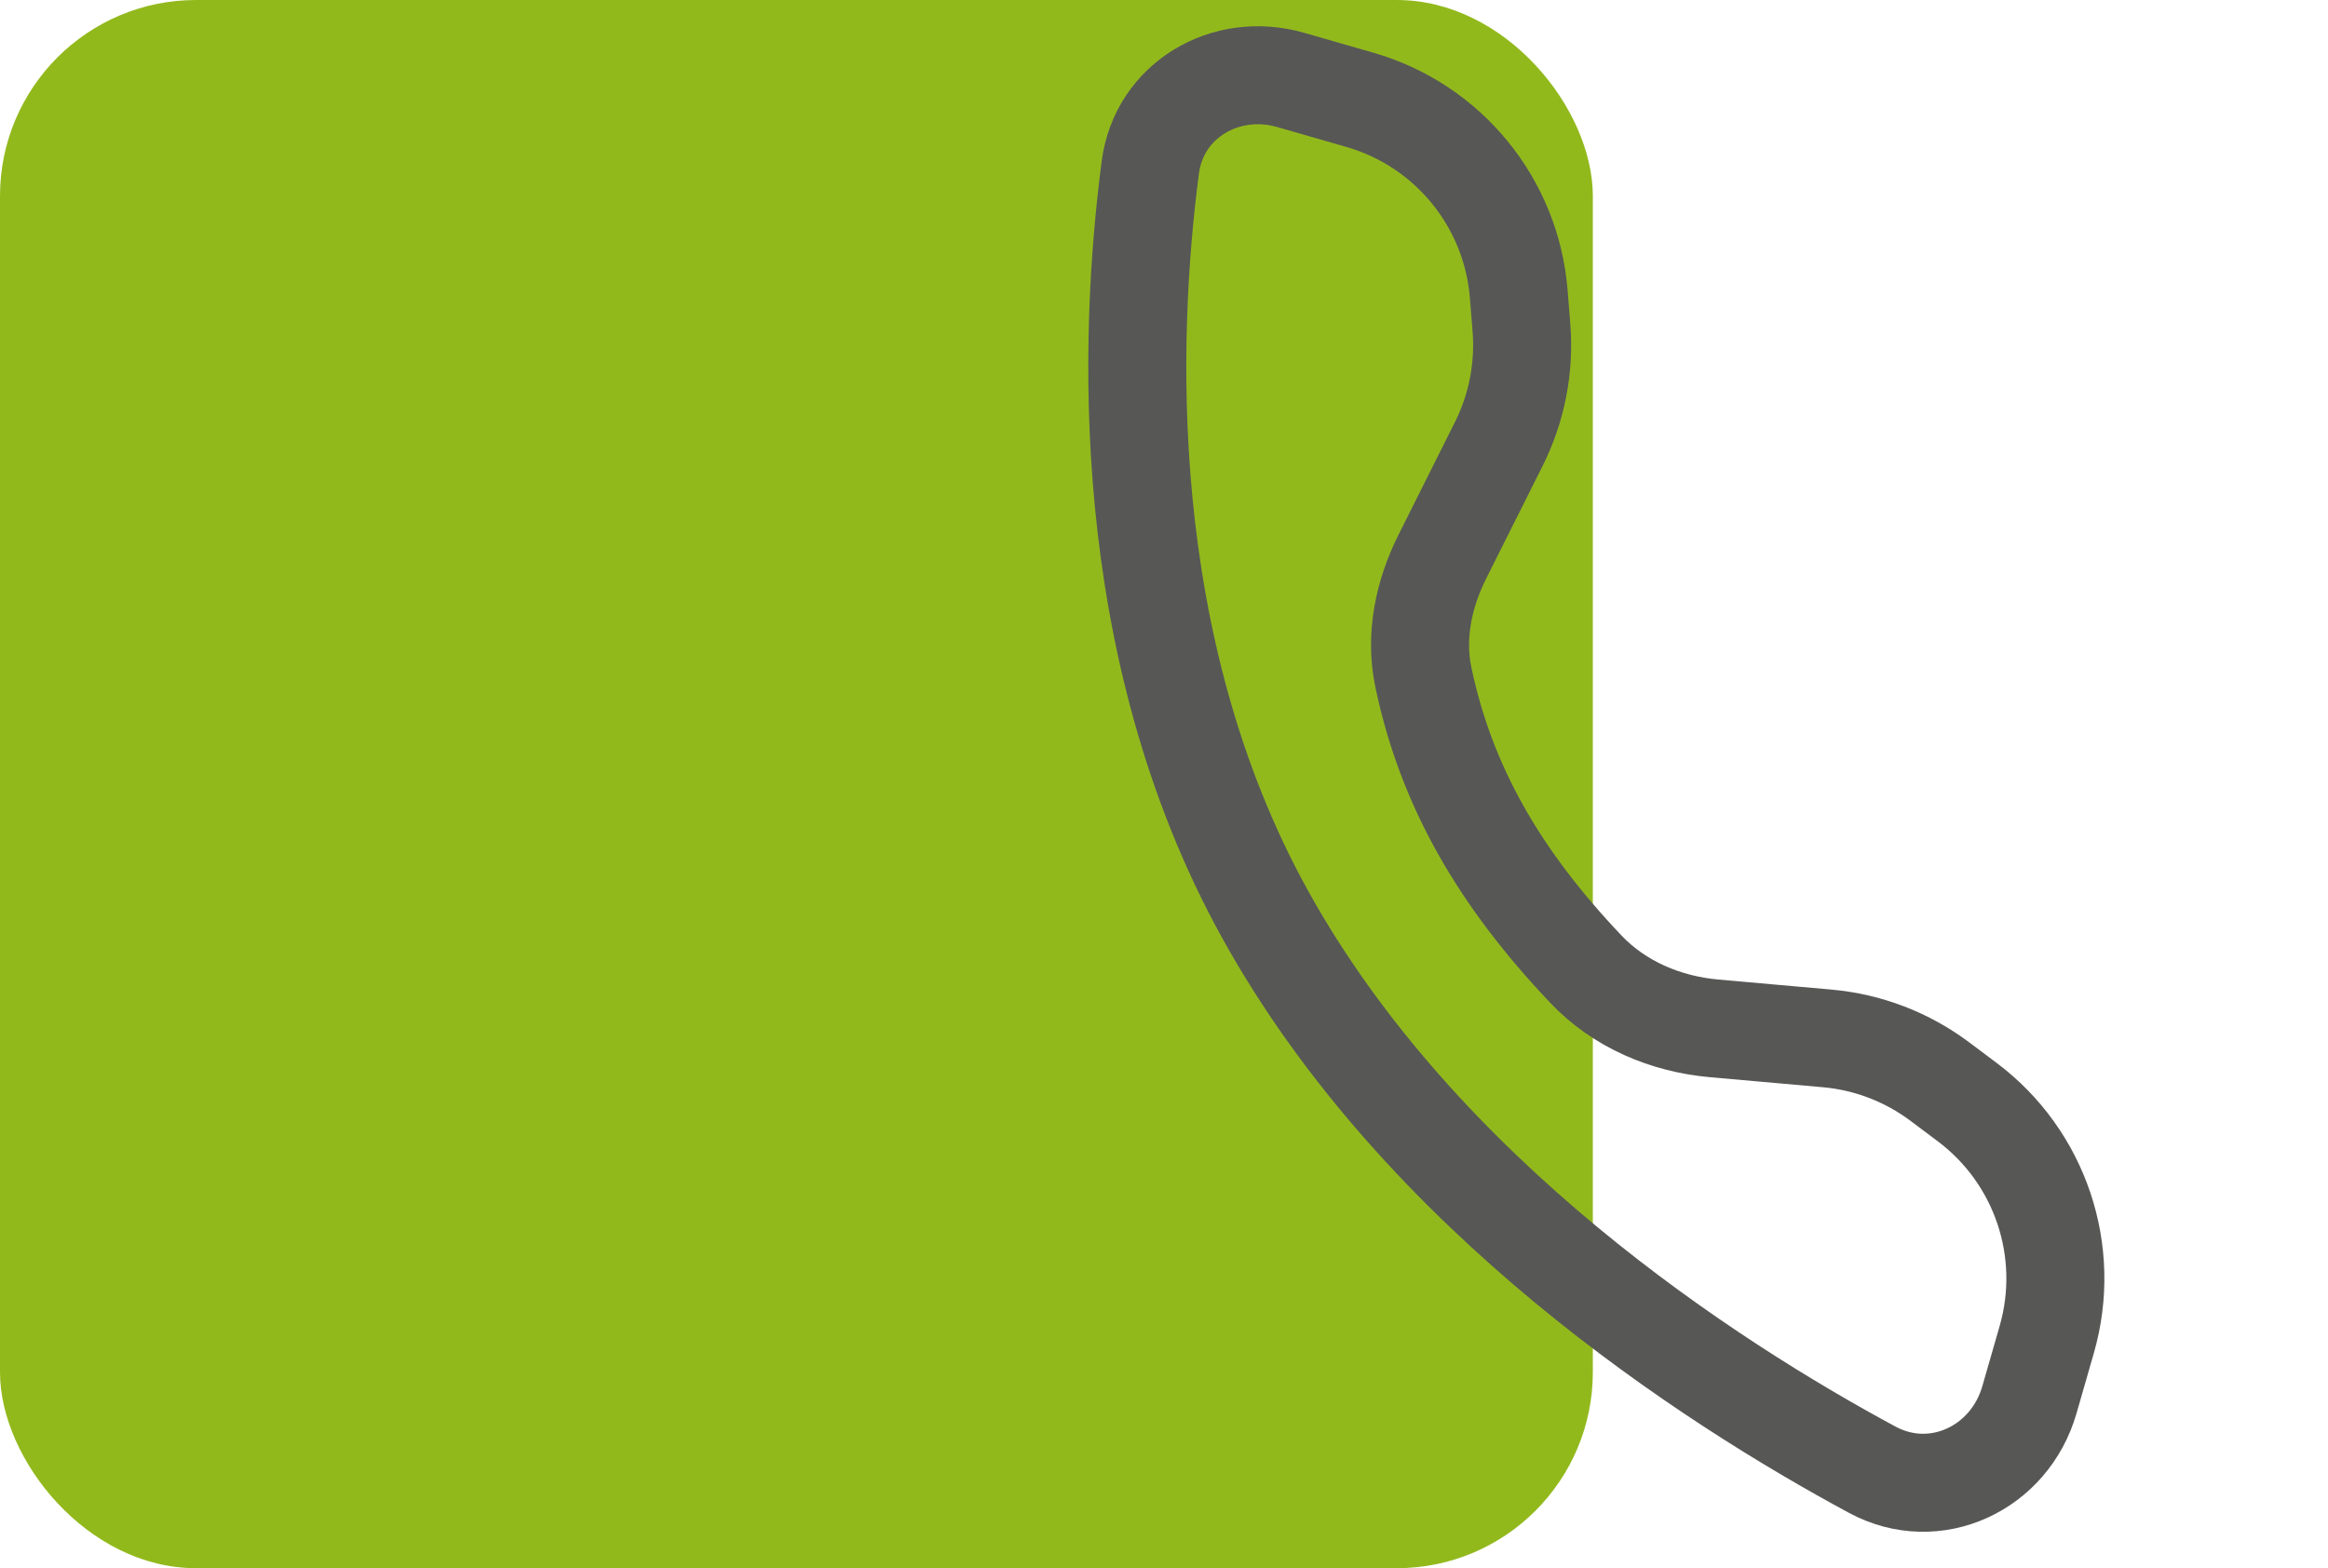 <?xml version="1.0" encoding="UTF-8"?>
<svg xmlns="http://www.w3.org/2000/svg" width="95" height="64" viewBox="0 0 95 64" fill="none">
  <rect width="65" height="64" rx="8" fill="#92B91C"></rect>
  <path d="M79.166 44.145C77.825 43.138 76.229 42.526 74.558 42.378L69.951 41.969C67.971 41.793 66.078 40.991 64.711 39.548C61.184 35.828 59.019 32.093 58.084 27.639C57.733 25.969 58.093 24.248 58.856 22.723L61.163 18.117C61.898 16.649 62.217 15.007 62.086 13.37L61.977 12.006C61.678 8.269 59.094 5.109 55.492 4.074L52.665 3.261C50.016 2.5 47.3 4.09 46.942 6.824C46.05 13.648 45.555 26.345 51.622 37.308C57.994 48.82 69.758 56.402 76.403 59.982C78.969 61.364 82.011 59.927 82.816 57.126L83.524 54.663C84.556 51.074 83.264 47.221 80.278 44.979L79.166 44.145Z" stroke="#575756" stroke-width="4" stroke-linecap="round" stroke-linejoin="round"></path>
</svg>
